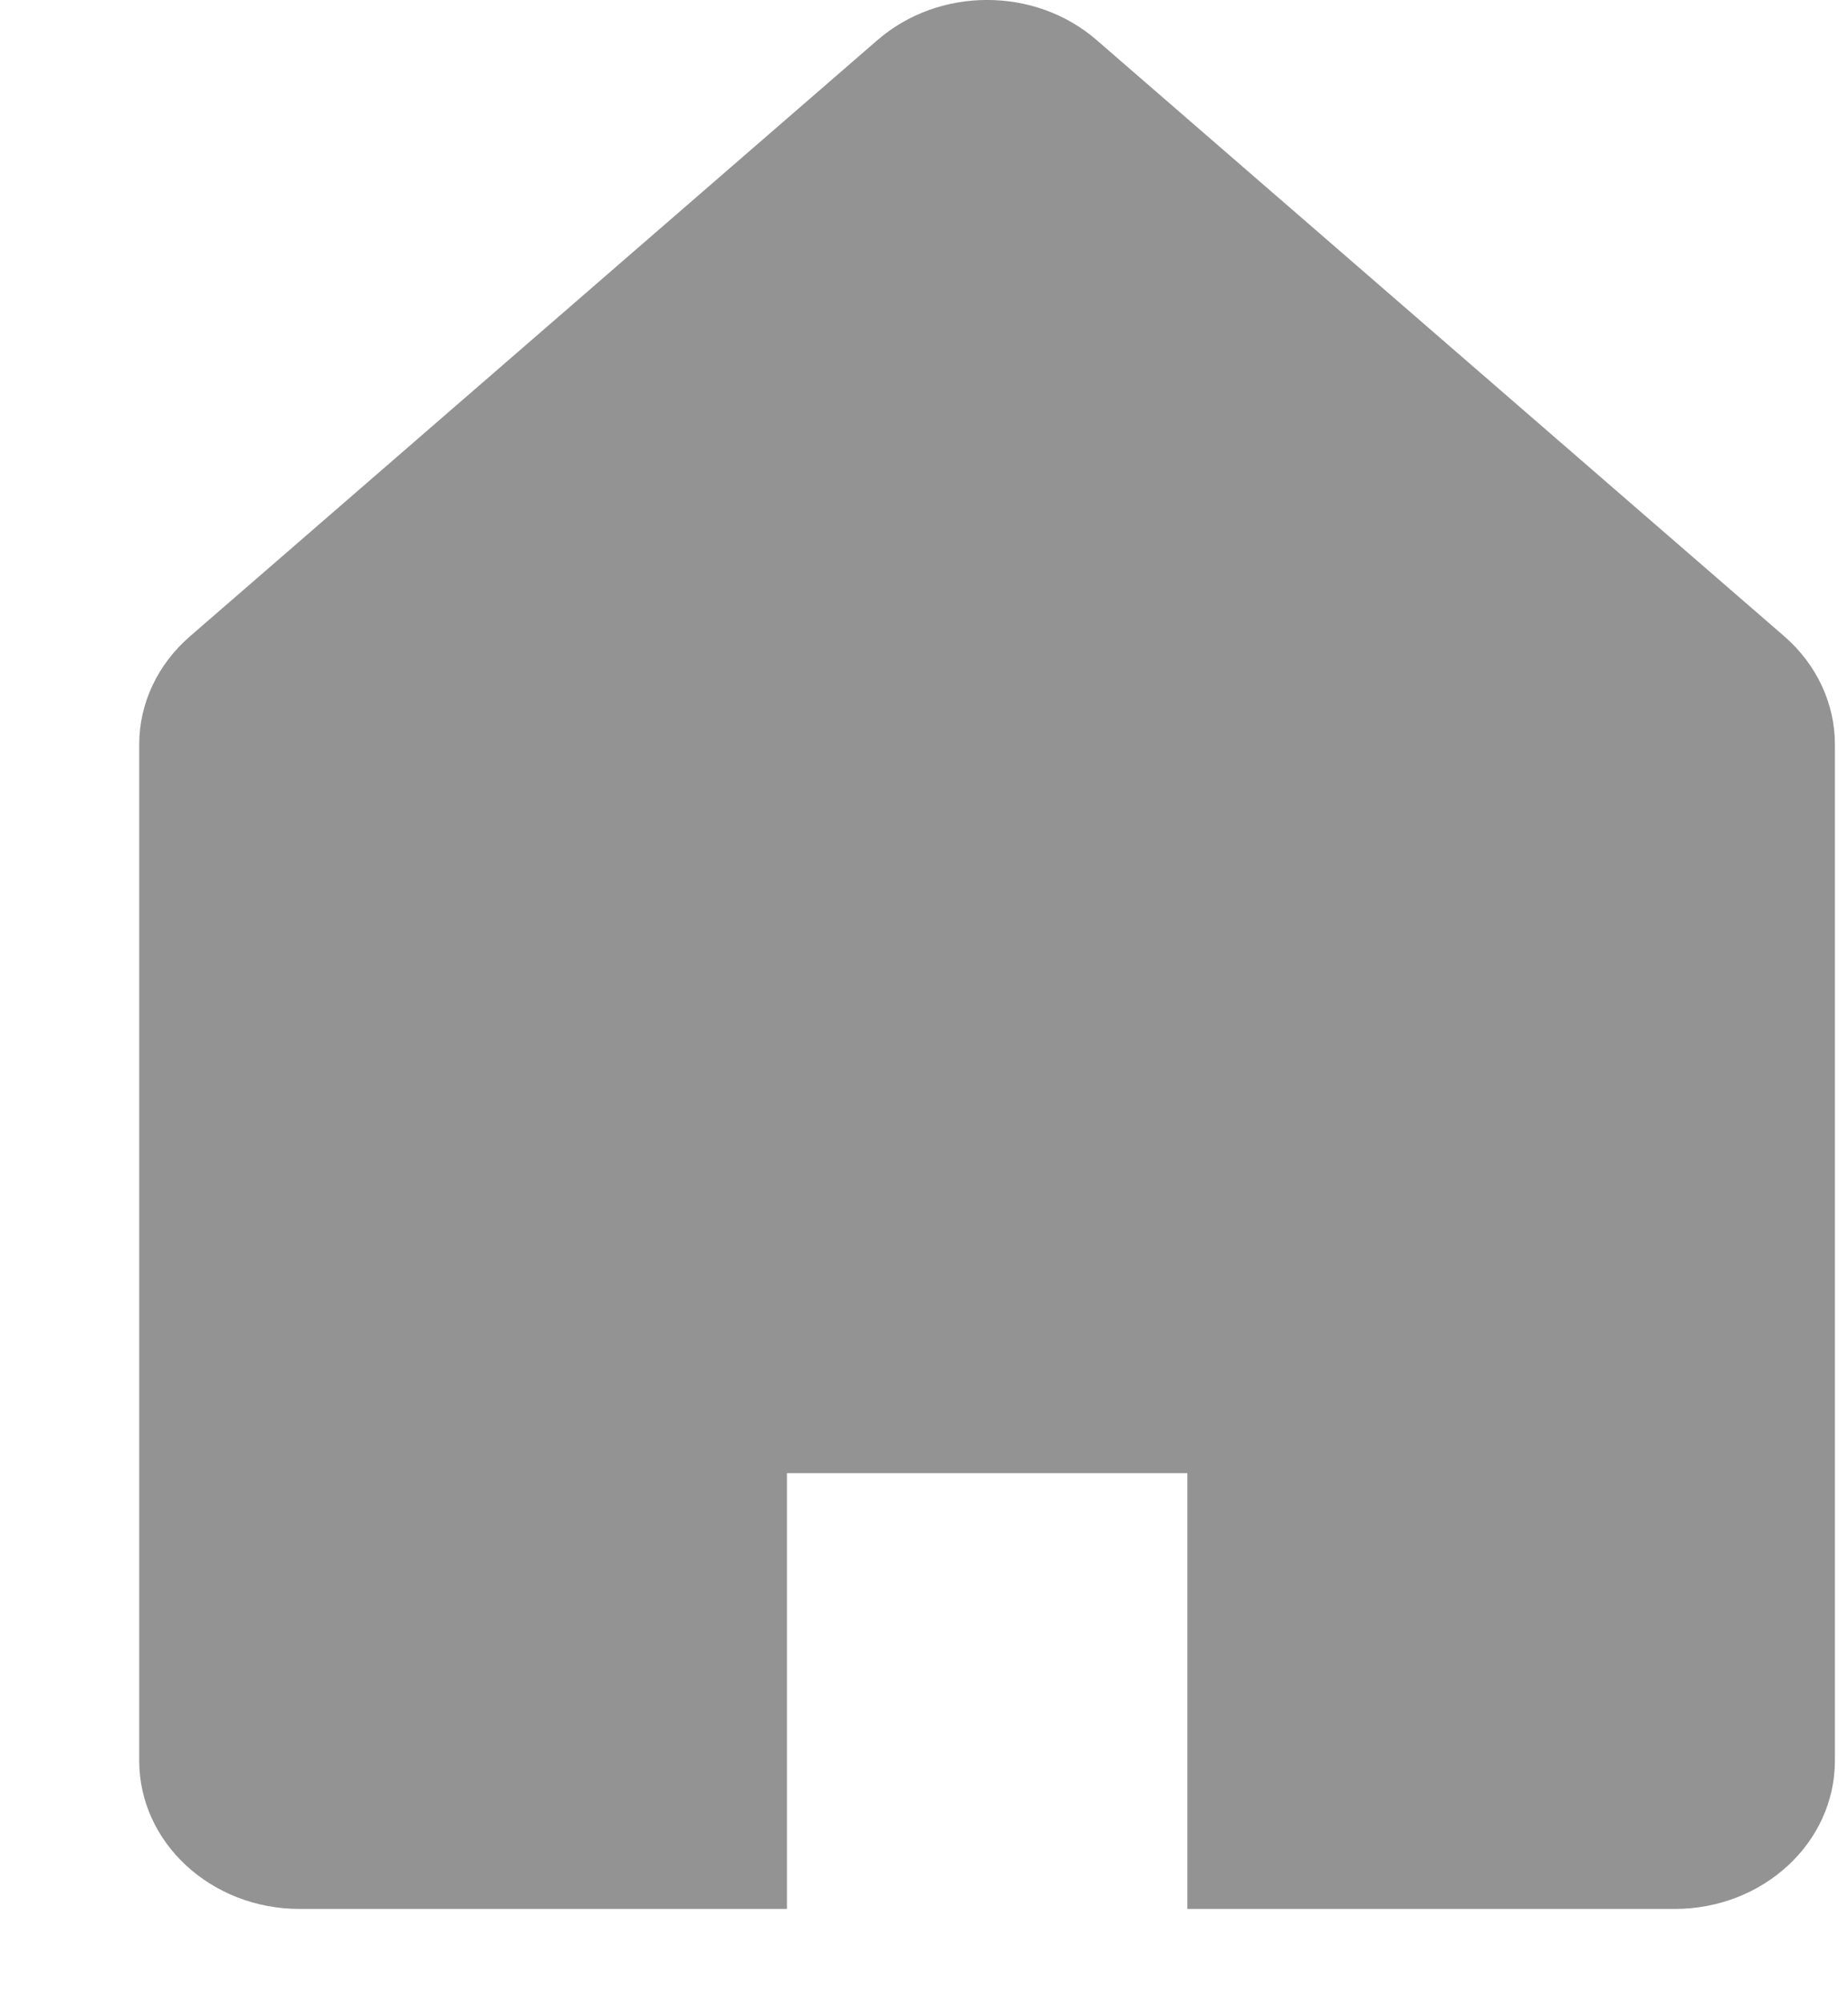 <svg width="12" height="13" viewBox="0 0 12 13" fill="none" xmlns="http://www.w3.org/2000/svg">
<path d="M11.587 4.13L7.121 0.26C6.721 -0.087 6.099 -0.087 5.698 0.26L1.233 4.13C1.023 4.312 0.904 4.565 0.904 4.831V11.426C0.904 11.957 1.37 12.388 1.945 12.388H5.11V9.56H7.71V12.388H10.875C11.45 12.388 11.915 11.957 11.915 11.426V4.831C11.915 4.565 11.796 4.312 11.587 4.13Z" fill="#939393"/>
</svg>
